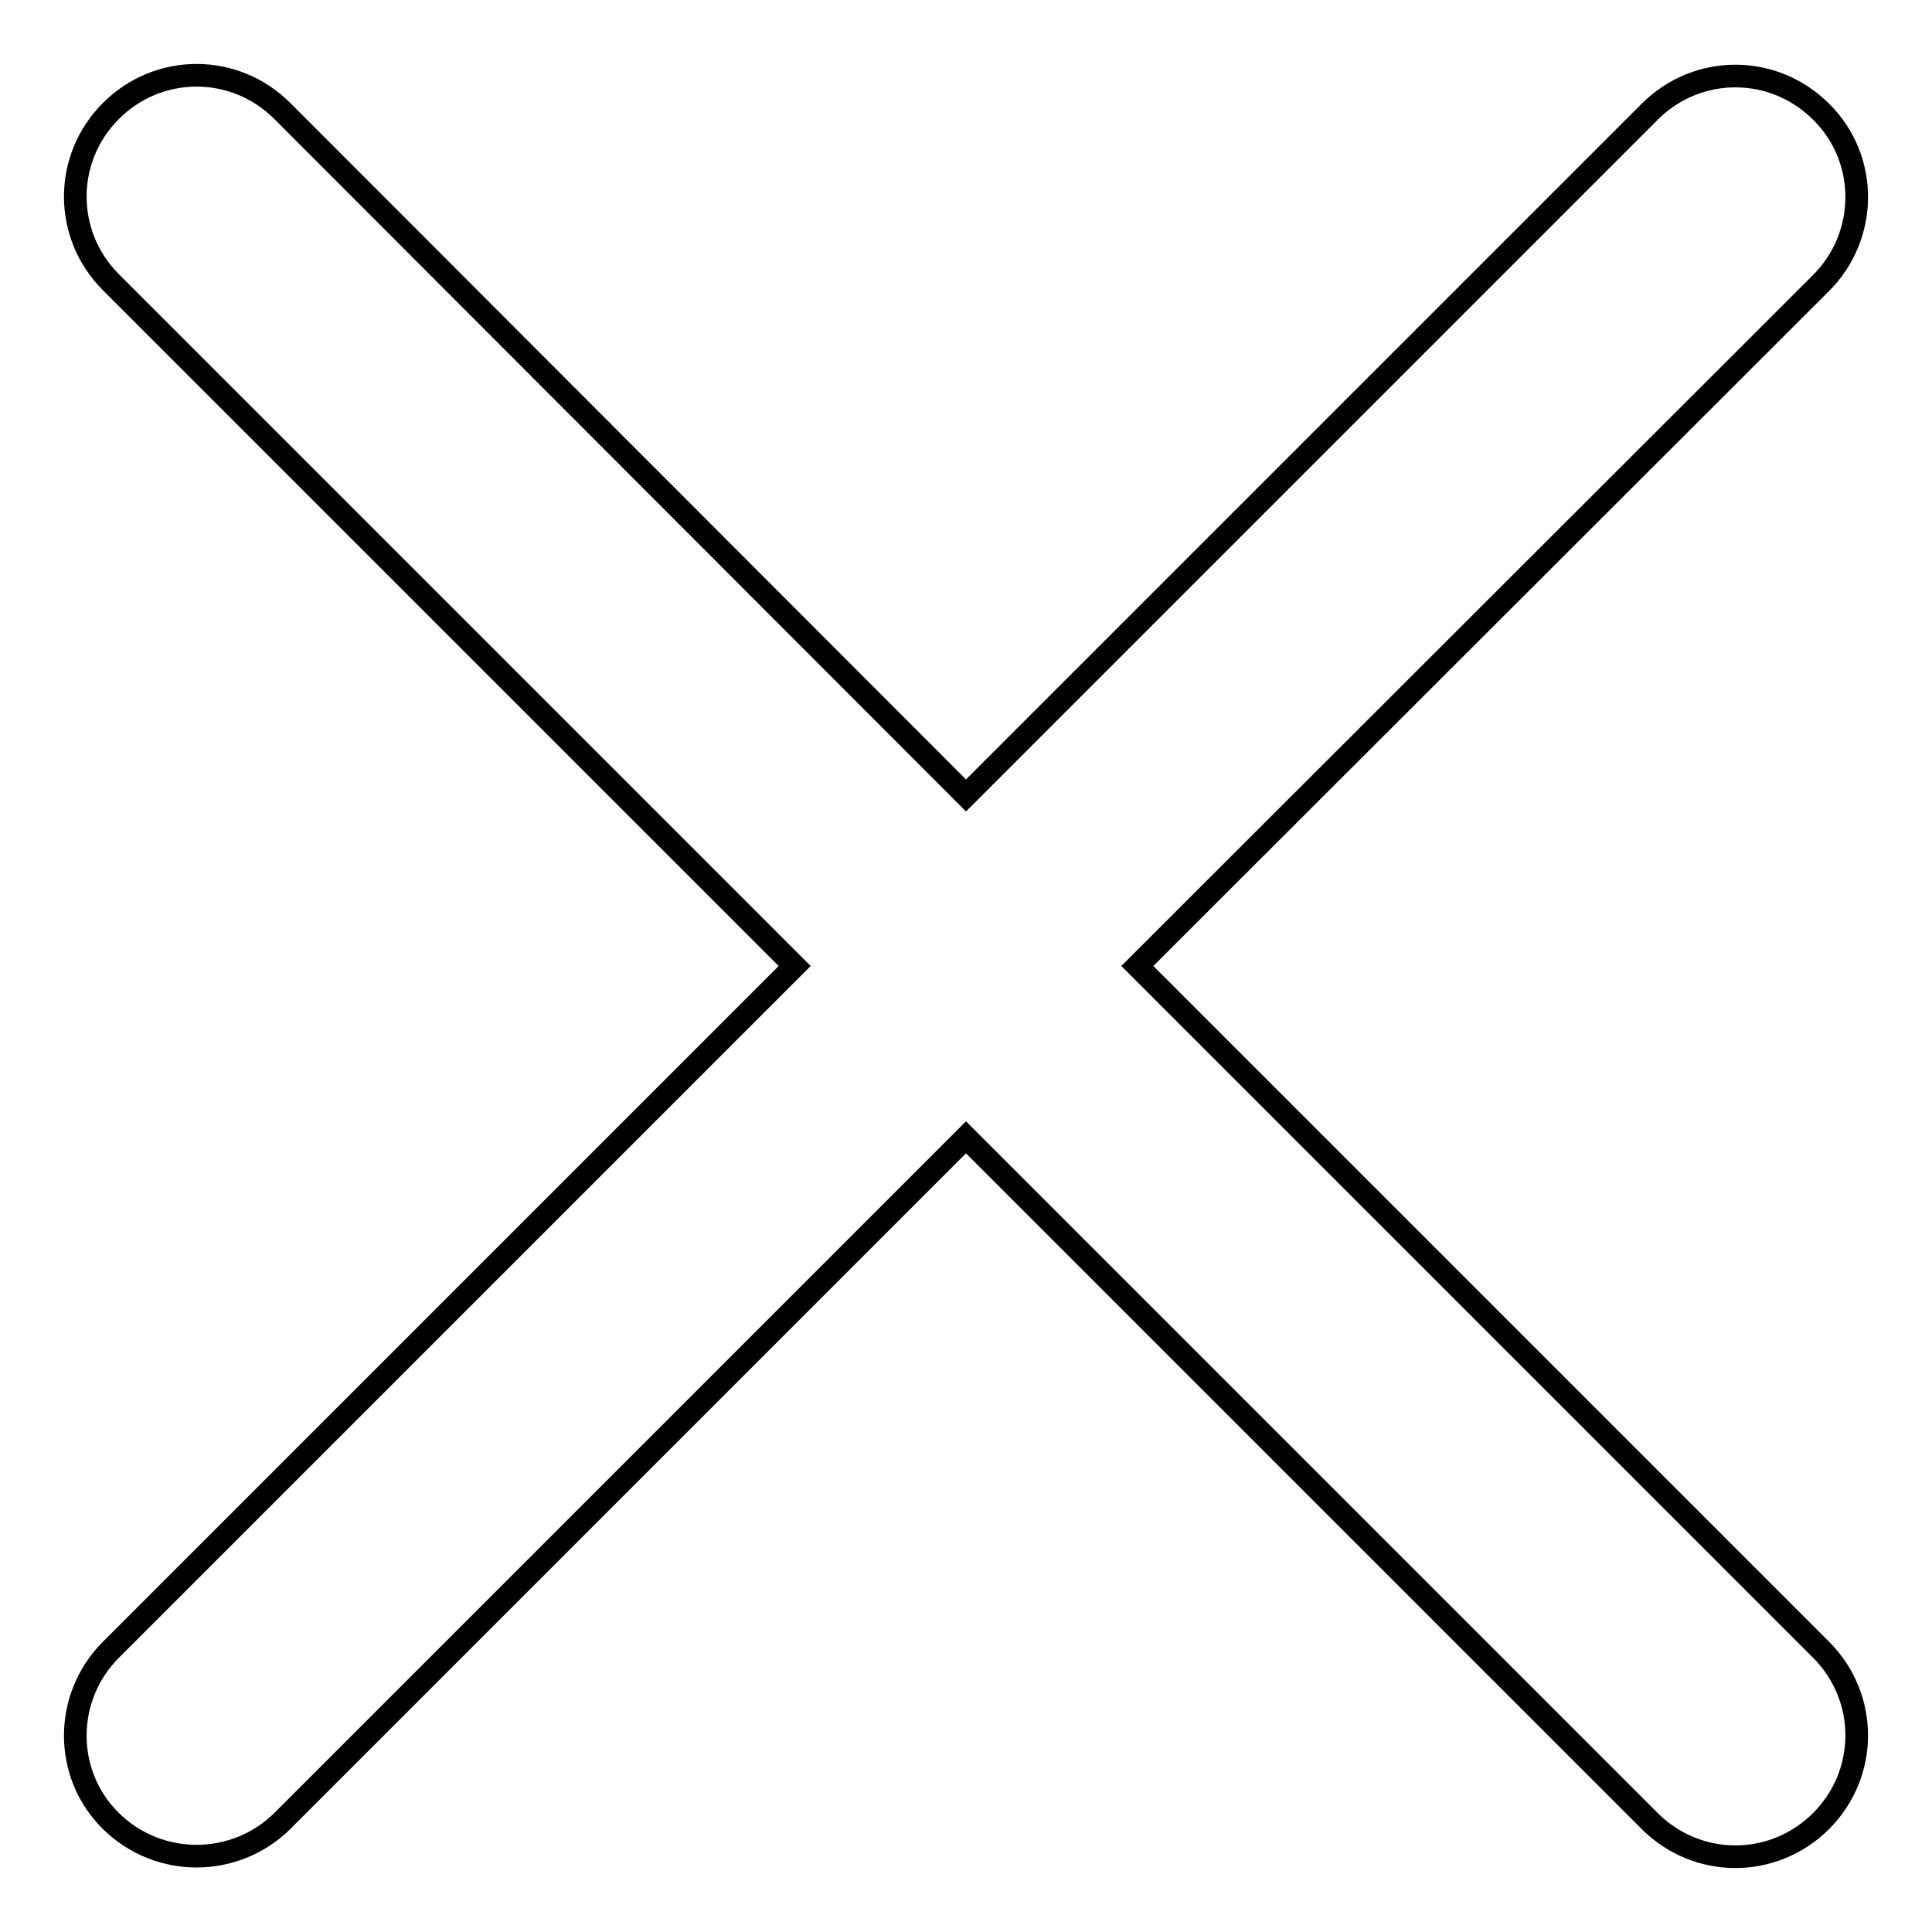 <?xml version="1.0" encoding="utf-8"?>
<!-- Svg Vector Icons : http://www.onlinewebfonts.com/icon -->
<!DOCTYPE svg PUBLIC "-//W3C//DTD SVG 1.1//EN" "http://www.w3.org/Graphics/SVG/1.1/DTD/svg11.dtd">
<svg version="1.1" xmlns="http://www.w3.org/2000/svg" xmlns:xlink="http://www.w3.org/1999/xlink" x="0px" y="0px" viewBox="0 0 256 256" enable-background="new 0 0 256 256" xml:space="preserve">
<g><g><path stroke-width="3" fill-opacity="0" stroke="#000000"  d="M218.6,241.3L128,150.7l-90.6,90.6c-6.3,6.2-16.4,6.2-22.7,0c-6.3-6.2-6.3-16.4,0-22.7l90.6-90.6L14.7,37.4c-6.3-6.3-6.3-16.4,0-22.7s16.4-6.3,22.7,0l90.6,90.7l90.6-90.6c6.3-6.3,16.4-6.3,22.7,0c6.3,6.2,6.3,16.4,0,22.7L150.7,128l90.6,90.6c6.3,6.3,6.3,16.4,0,22.7C235,247.6,224.9,247.6,218.6,241.3z"/></g></g>
</svg>